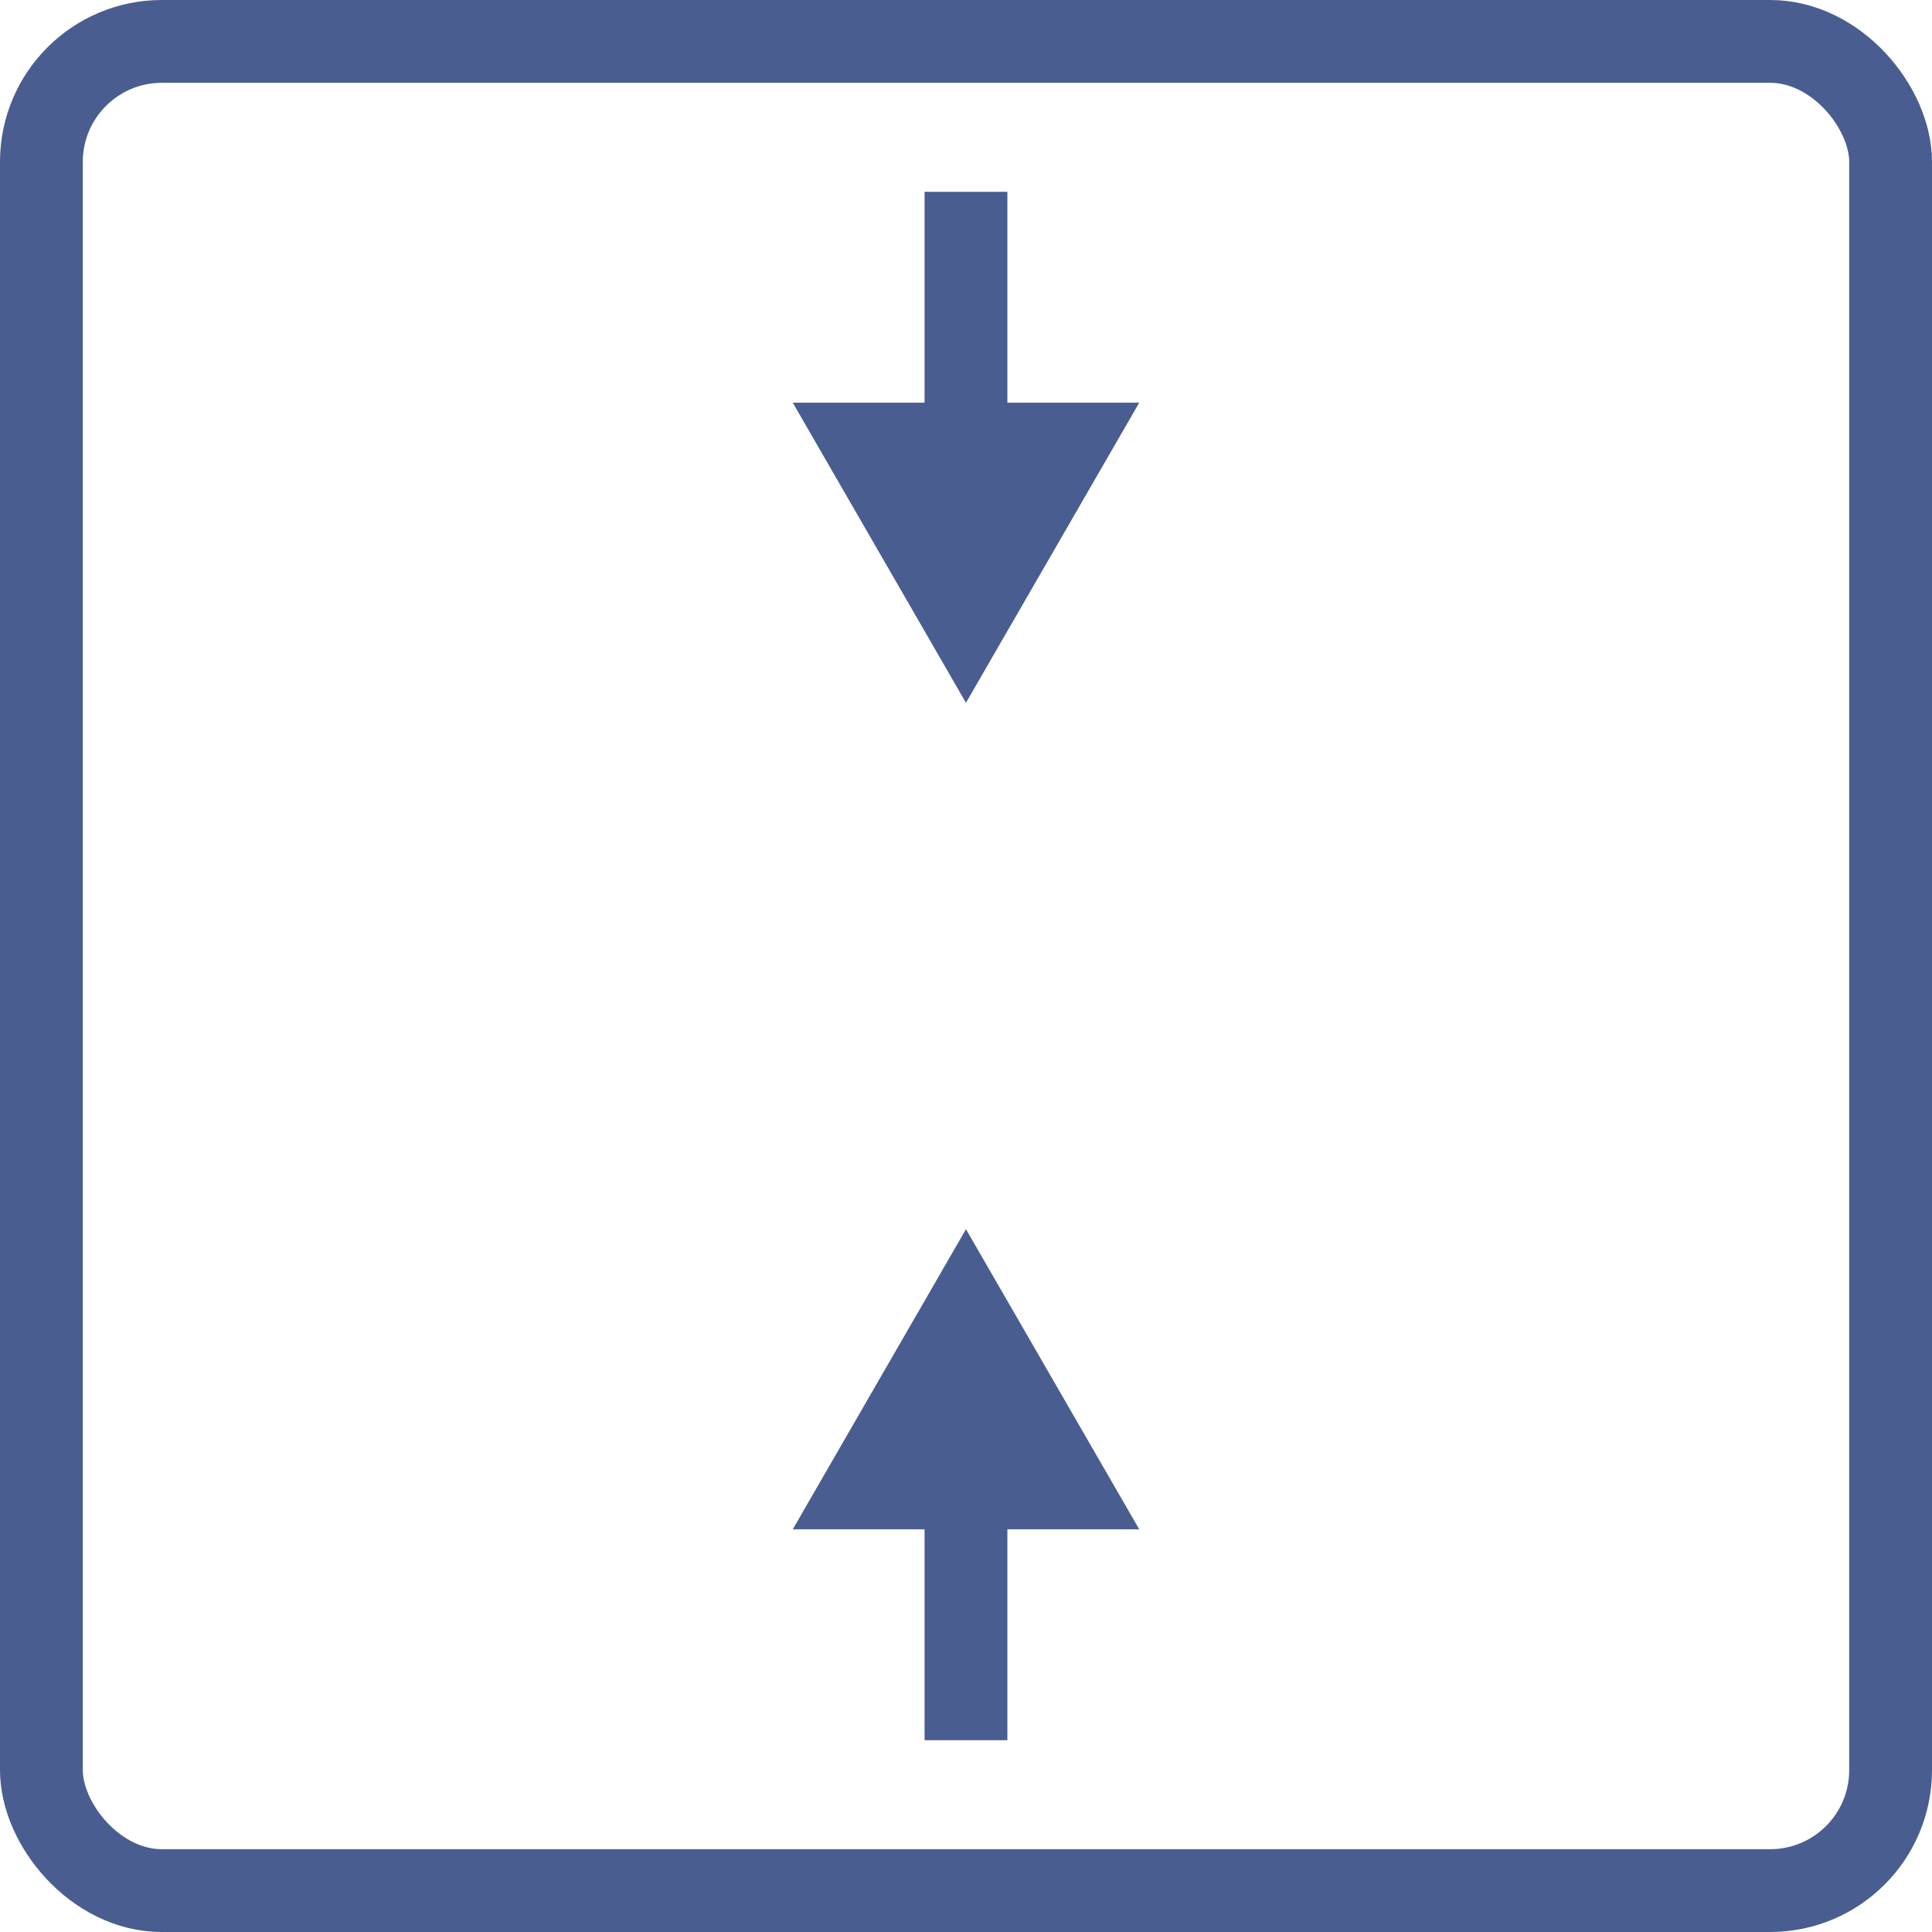 <svg xmlns="http://www.w3.org/2000/svg" width="256.65" height="256.65" viewBox="0 0 256.65 256.65">
  <defs>
    <style>
      .a {
        fill: #4a5d90;
      }

      .b {
        fill: none;
        stroke: #4a5d90;
        stroke-miterlimit: 10;
        stroke-width: 11px;
      }
    </style>
  </defs>
  <g>
    <polygon class="a" points="128.32 163.29 105.31 203.16 151.34 203.16 128.32 163.29"/>
    <line class="b" x1="128.32" y1="231.17" x2="128.32" y2="198.56"/>
    <polygon class="a" points="128.32 93.36 151.34 53.49 105.31 53.49 128.32 93.36"/>
    <line class="b" x1="128.32" y1="25.48" x2="128.32" y2="58.09"/>
    <rect class="b" x="5.5" y="5.5" width="245.65" height="245.65" rx="16"/>
  </g>
</svg>

